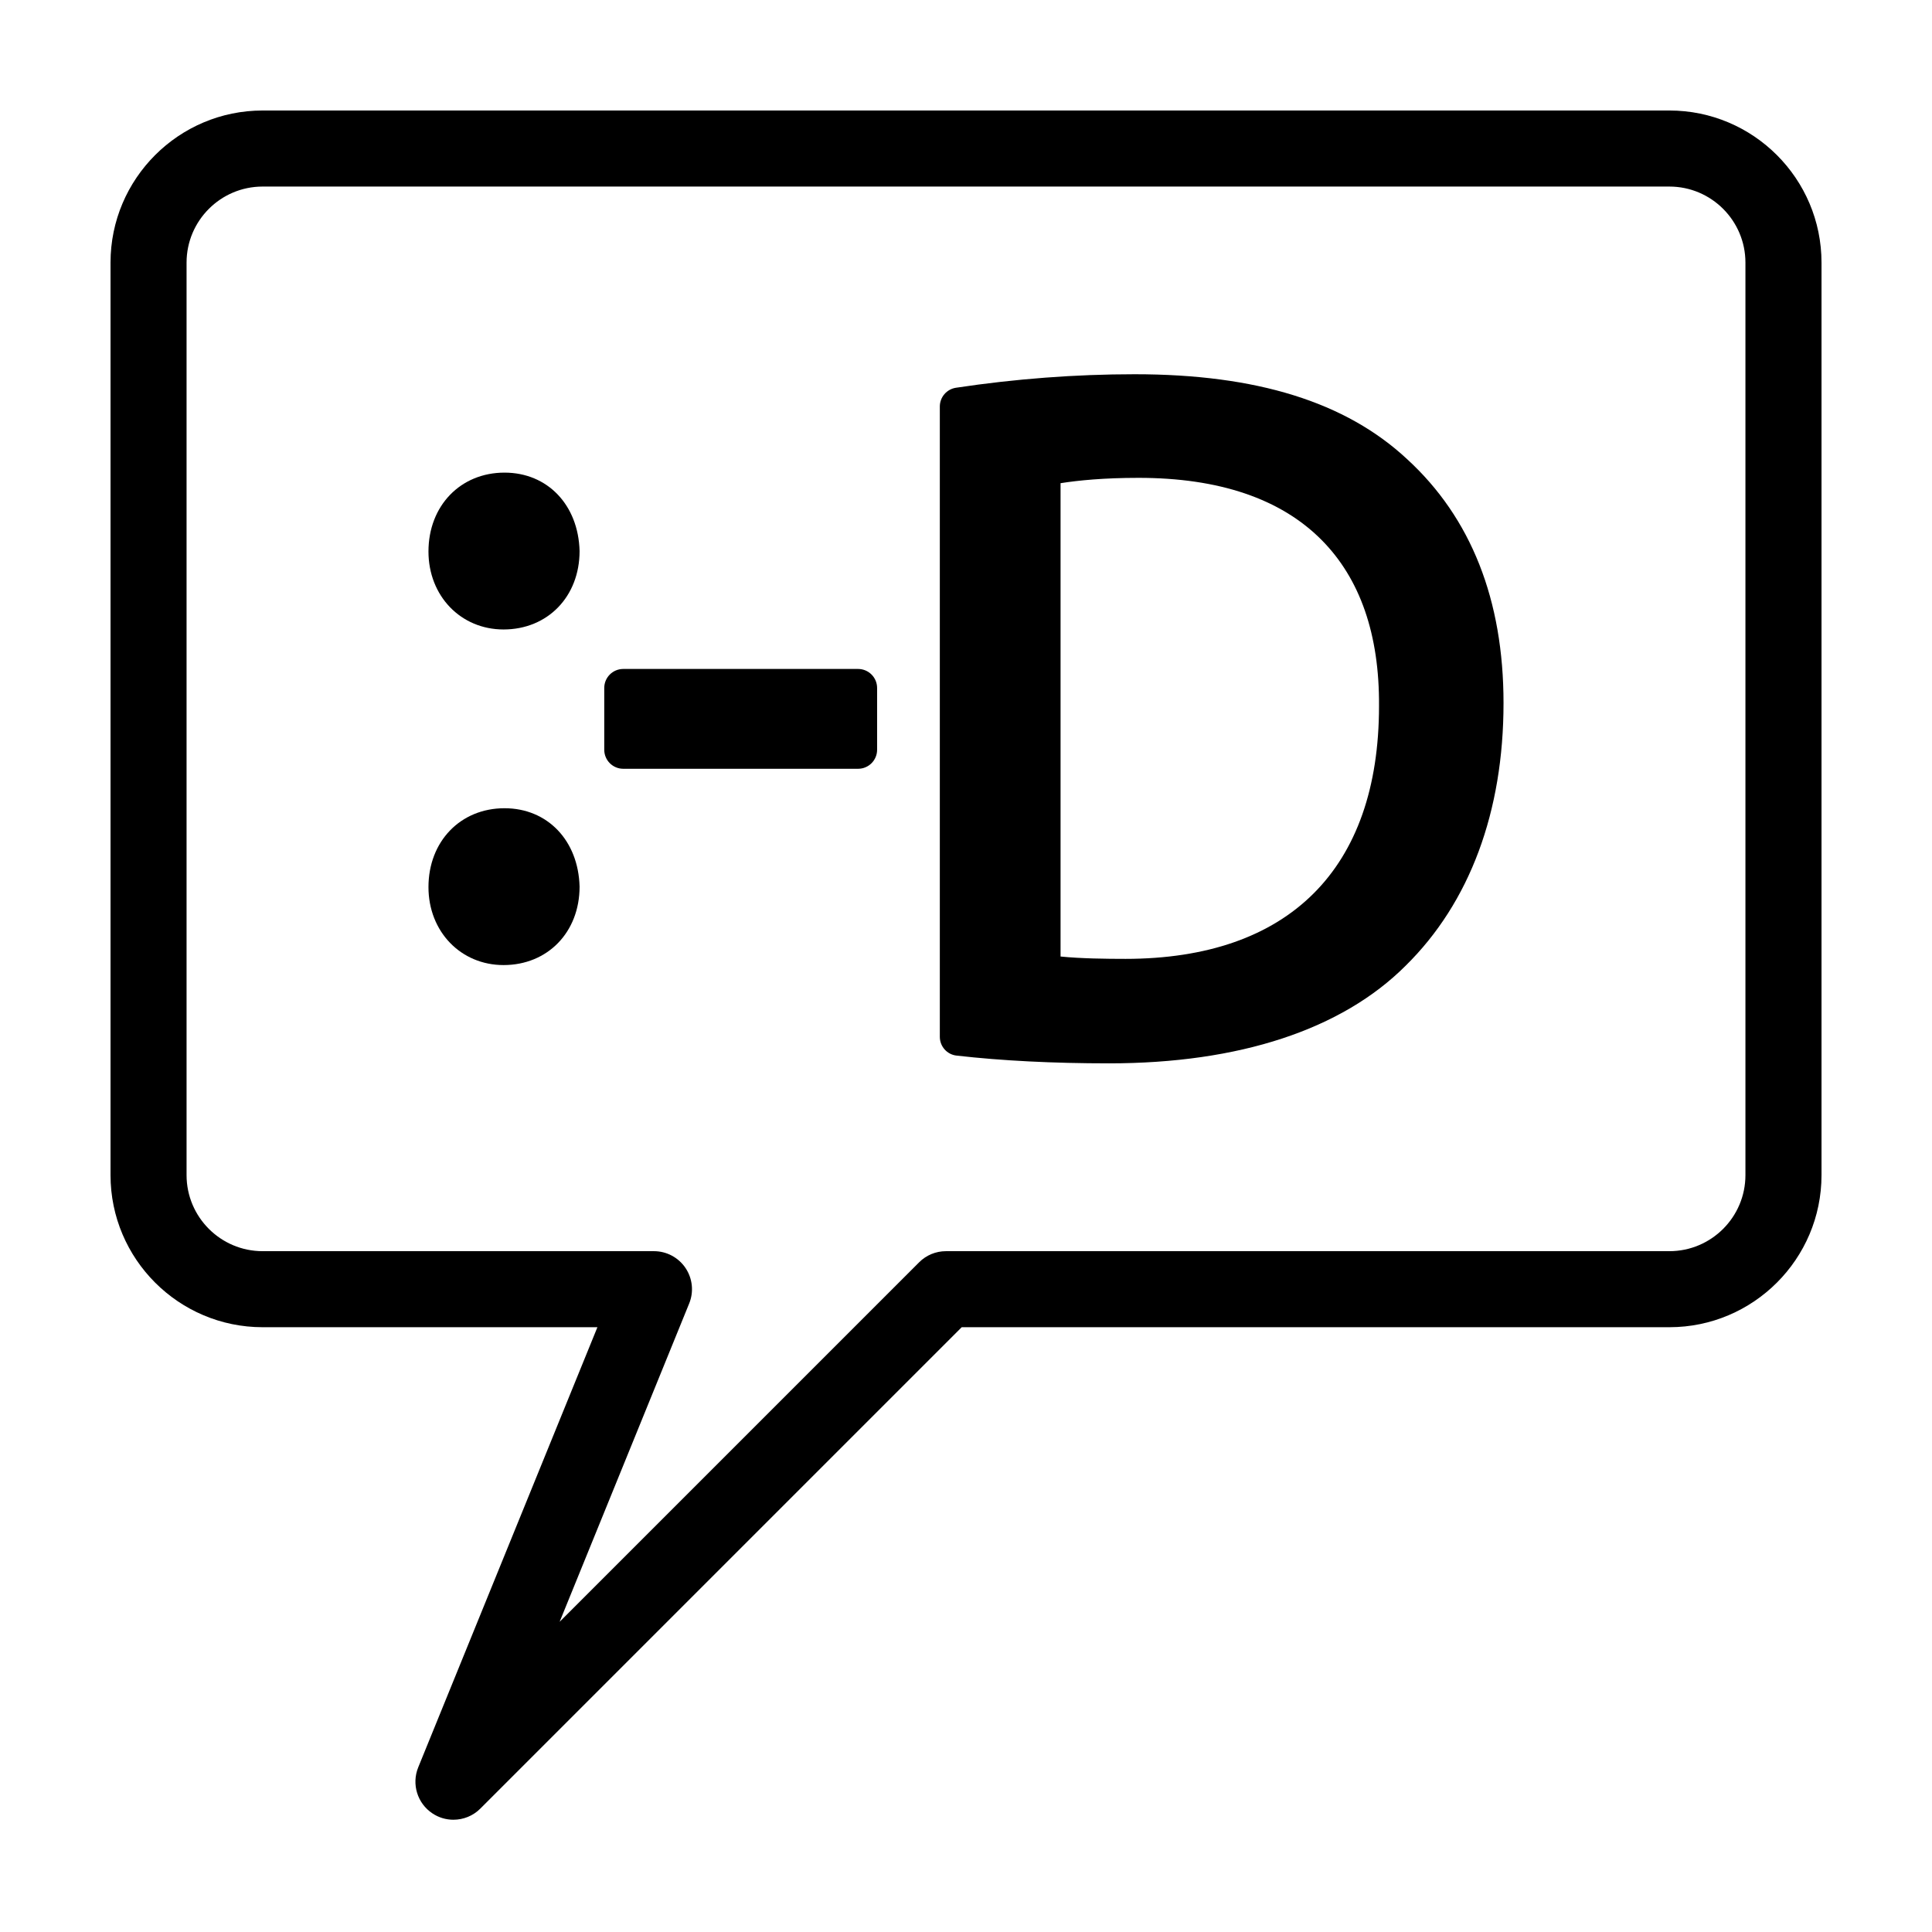 <?xml version="1.0" encoding="UTF-8"?>
<!-- Uploaded to: SVG Repo, www.svgrepo.com, Generator: SVG Repo Mixer Tools -->
<svg fill="#000000" width="800px" height="800px" version="1.1" viewBox="144 144 512 512" xmlns="http://www.w3.org/2000/svg">
 <g>
  <path d="m264.16 626.25c-1.93 0-3.871-0.551-5.562-1.684-3.996-2.648-5.566-7.75-3.769-12.191l47.492-116.65h-88.727c-22.223 0-40.305-18.082-40.305-40.305v-241.83c0-22.223 18.082-40.305 40.305-40.305h372.82c22.223 0 40.305 18.082 40.305 40.305v241.83c0 22.223-18.082 40.305-40.305 40.305h-187.55l-127.57 127.57c-1.945 1.949-4.519 2.953-7.129 2.953zm-50.566-432.81c-11.113 0-20.152 9.039-20.152 20.152v241.83c0 11.113 9.039 20.152 20.152 20.152h103.71c3.356 0 6.488 1.668 8.363 4.453 1.875 2.793 2.238 6.324 0.969 9.422l-34.328 84.344 95.266-95.266c1.879-1.891 4.441-2.953 7.113-2.953h191.72c11.113 0 20.152-9.039 20.152-20.152v-241.83c0-11.113-9.039-20.152-20.152-20.152z"/>
  <path d="m277.7 269.25c-11.672 0-20.152 8.793-20.152 20.906 0 11.777 8.555 20.66 19.895 20.66 11.672 0 20.152-8.691 20.152-20.793-0.328-12.227-8.508-20.773-19.895-20.773z"/>
  <path d="m277.7 358.19c-11.672 0-20.152 8.793-20.152 20.902 0 11.777 8.555 20.66 19.895 20.66 11.672 0 20.152-8.691 20.152-20.793-0.328-12.23-8.508-20.77-19.895-20.77z"/>
  <path d="m371.4 321.28h-62.227c-2.785 0-5.039 2.254-5.039 5.039v16.375c0 2.785 2.254 5.039 5.039 5.039h62.23c2.785 0 5.039-2.254 5.039-5.039v-16.375c-0.004-2.785-2.258-5.039-5.043-5.039z"/>
  <path d="m516.91 265.69c-16.246-15.145-39.863-22.512-72.207-22.512-15.652 0-31.594 1.203-47.352 3.578-2.465 0.371-4.289 2.488-4.289 4.984v167.02c0 2.57 1.926 4.727 4.469 4.988 11.969 1.367 25.555 2.051 40.375 2.051 34.512 0 61.676-8.938 78.613-25.887 16.973-16.707 25.93-40.773 25.93-69.59 0.004-27.348-8.605-49.109-25.539-64.633zm-74.723 132.42c-4.977 0-11.656-0.074-17.129-0.621v-125.44c4.727-0.746 11.496-1.414 20.676-1.414 21.316 0 37.645 5.535 48.492 16.453 10.219 10.293 15.359 25.09 15.227 44.012 0 43.211-23.895 67.012-67.266 67.012z"/>
 </g>
</svg>